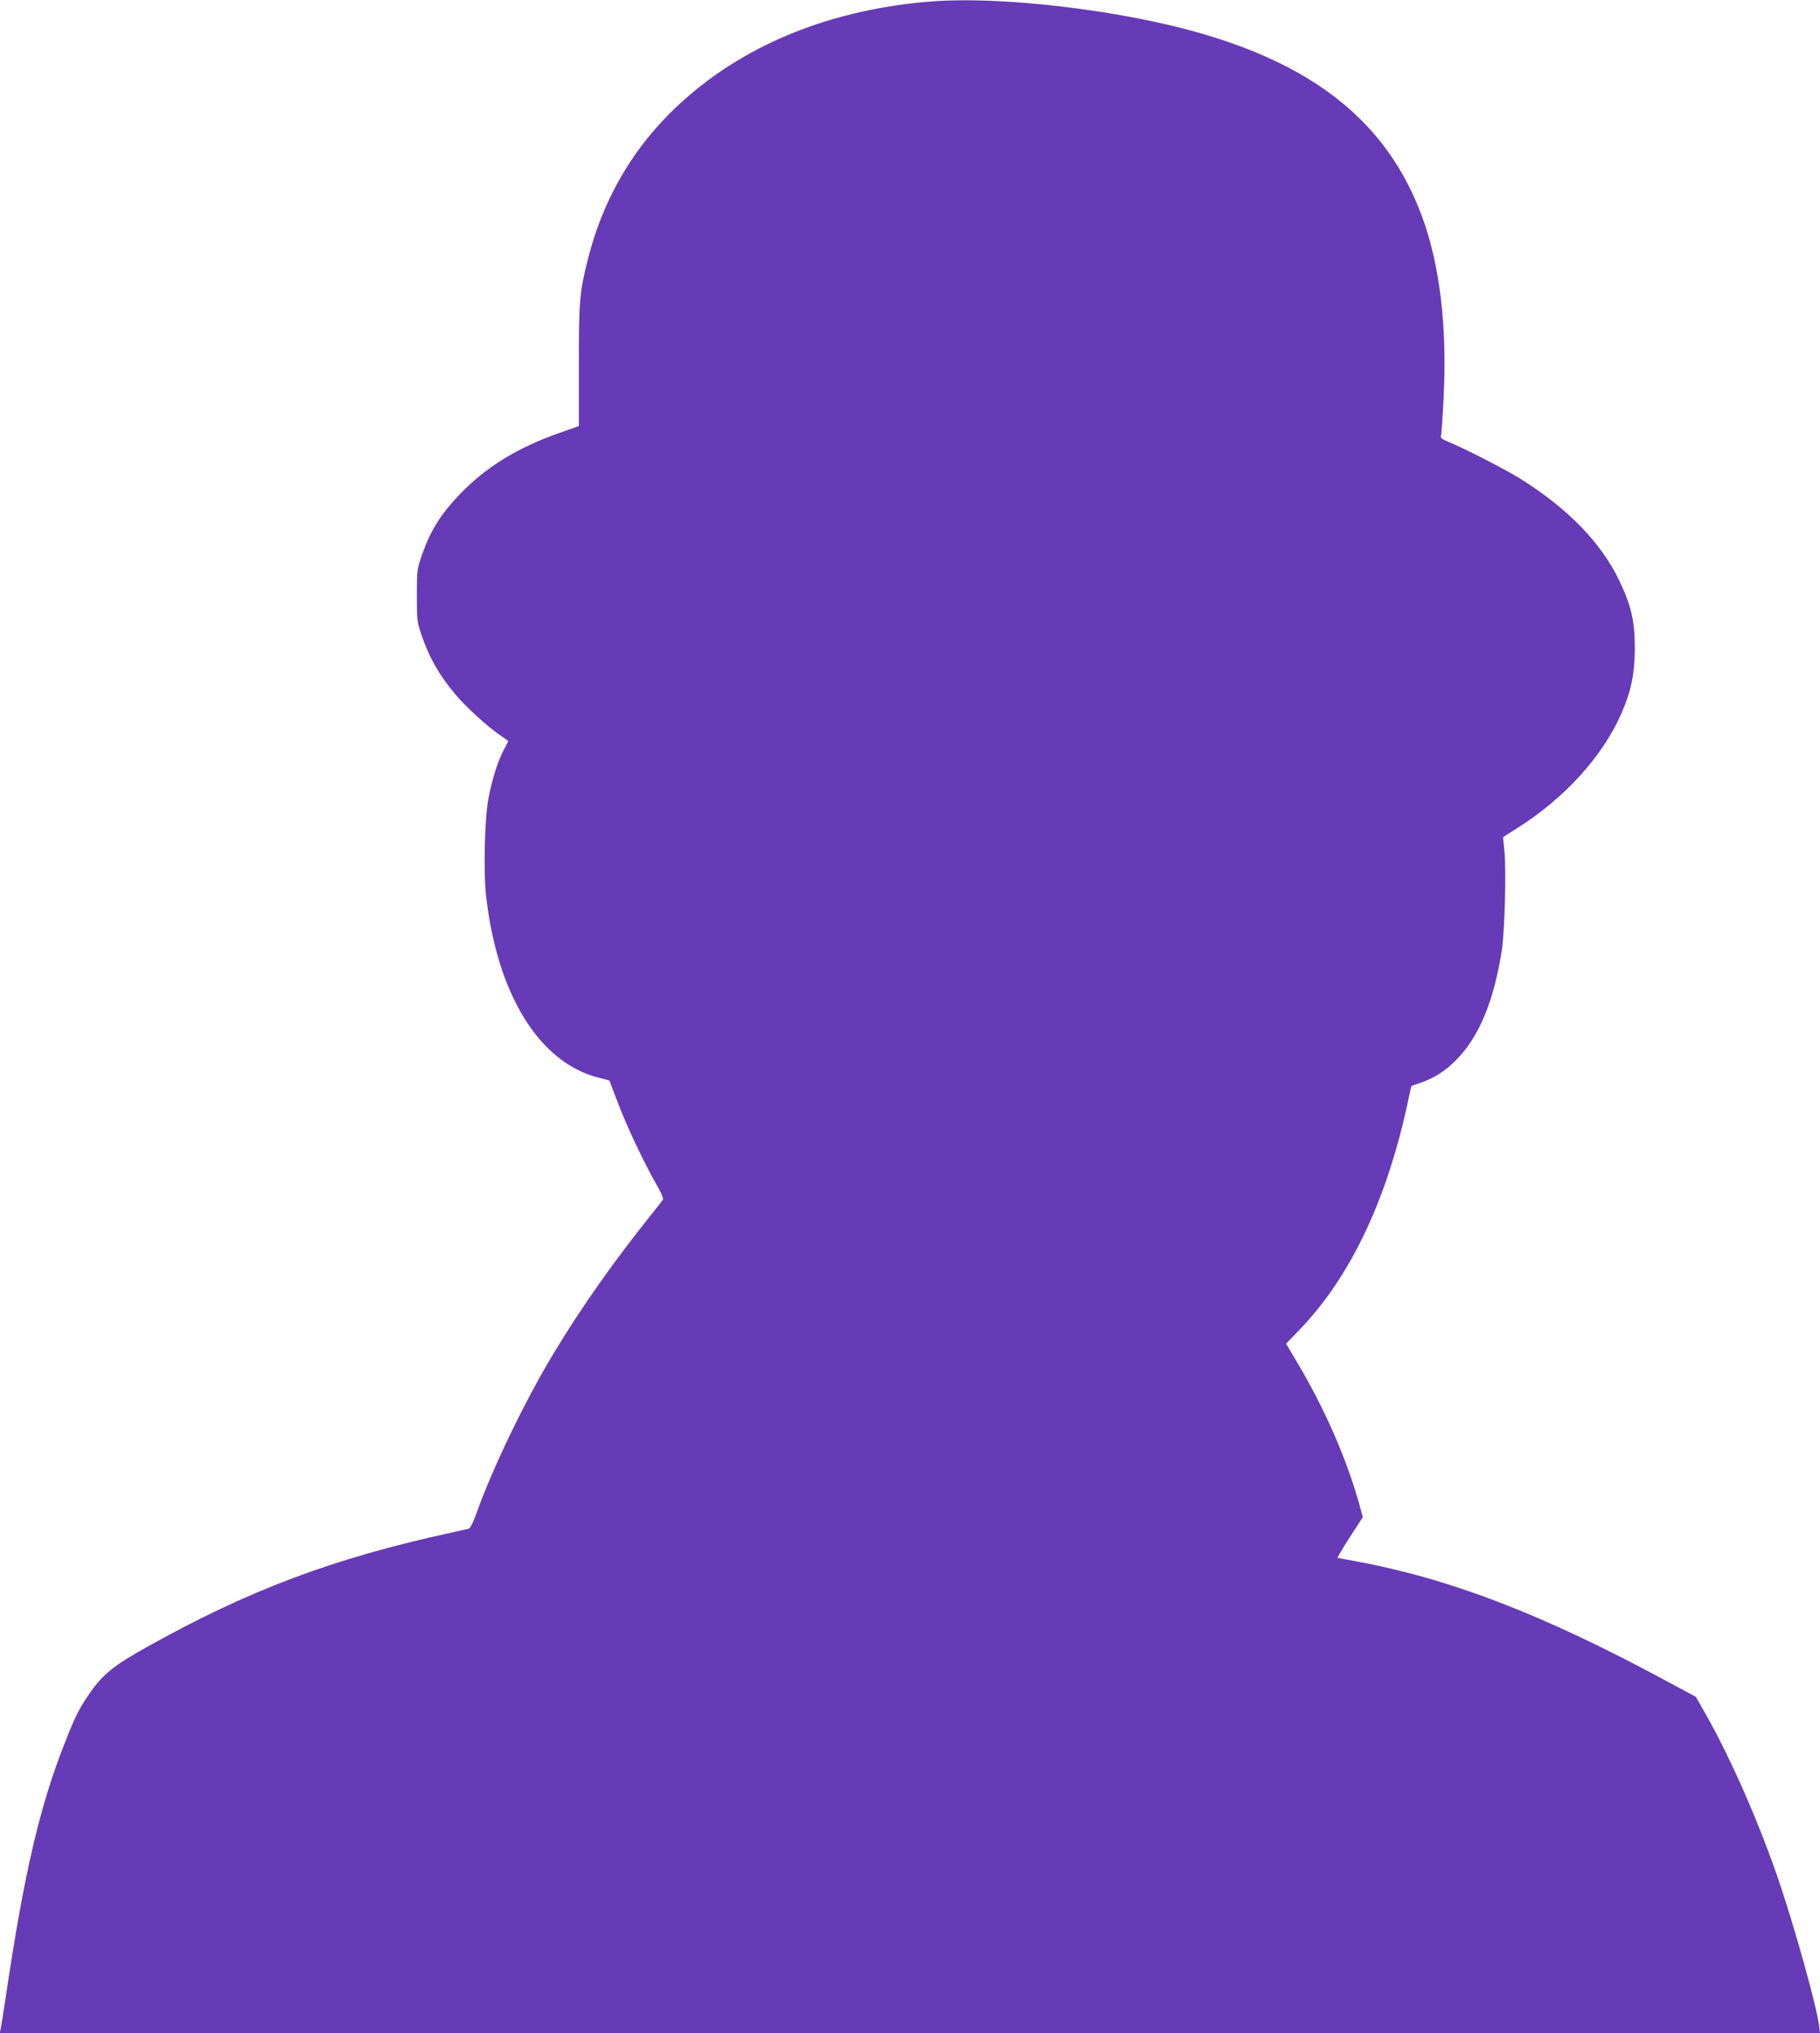 <?xml version="1.0" standalone="no"?>
<!DOCTYPE svg PUBLIC "-//W3C//DTD SVG 20010904//EN"
 "http://www.w3.org/TR/2001/REC-SVG-20010904/DTD/svg10.dtd">
<svg version="1.0" xmlns="http://www.w3.org/2000/svg"
 width="1146pt" height="1280pt" viewBox="0 0 1146 1280"
 preserveAspectRatio="xMidYMid meet">
<g transform="translate(0,1280) scale(0.1,-0.1)"
fill="#673ab7" stroke="none">
<path d="M5840 12789 c-664 -58 -1222 -301 -1627 -707 -251 -253 -423 -561
-512 -917 -52 -206 -56 -257 -56 -664 l0 -383 -124 -44 c-265 -93 -464 -216
-629 -389 -115 -120 -180 -224 -231 -367 -36 -102 -36 -104 -36 -268 0 -163 1
-166 36 -267 46 -130 105 -232 200 -347 71 -86 213 -215 300 -273 21 -14 39
-27 39 -28 0 -2 -13 -29 -30 -60 -37 -70 -74 -190 -96 -310 -22 -123 -30 -453
-14 -598 69 -626 335 -1058 711 -1152 l66 -17 53 -139 c55 -147 166 -381 244
-517 29 -49 44 -87 40 -94 -4 -7 -33 -44 -64 -83 -239 -297 -452 -598 -630
-895 -175 -290 -382 -720 -480 -997 -20 -57 -39 -94 -49 -97 -9 -2 -61 -14
-116 -26 -738 -161 -1271 -361 -1909 -718 -211 -117 -280 -174 -363 -294 -63
-91 -90 -144 -151 -300 -161 -403 -261 -833 -377 -1618 -14 -96 -29 -185 -32
-197 l-5 -23 5731 0 5731 0 -6 48 c-13 111 -143 582 -245 887 -125 372 -305
785 -470 1076 l-61 107 -177 95 c-781 422 -1365 647 -1958 757 l-122 23 26 46
c15 25 51 83 81 128 l53 82 -21 78 c-83 296 -221 610 -398 906 l-64 108 85 88
c311 323 538 792 671 1385 l33 150 49 16 c94 33 159 73 230 144 146 146 239
368 290 691 19 121 29 506 17 627 l-9 88 90 57 c300 190 537 451 656 723 60
136 83 248 84 405 0 173 -21 269 -98 430 -114 238 -323 453 -621 640 -91 57
-355 193 -454 233 -38 15 -52 26 -48 36 3 8 11 117 17 243 23 445 -24 839
-137 1143 -257 694 -852 1087 -1923 1269 -447 76 -892 106 -1190 80z"/>
</g>
</svg>
